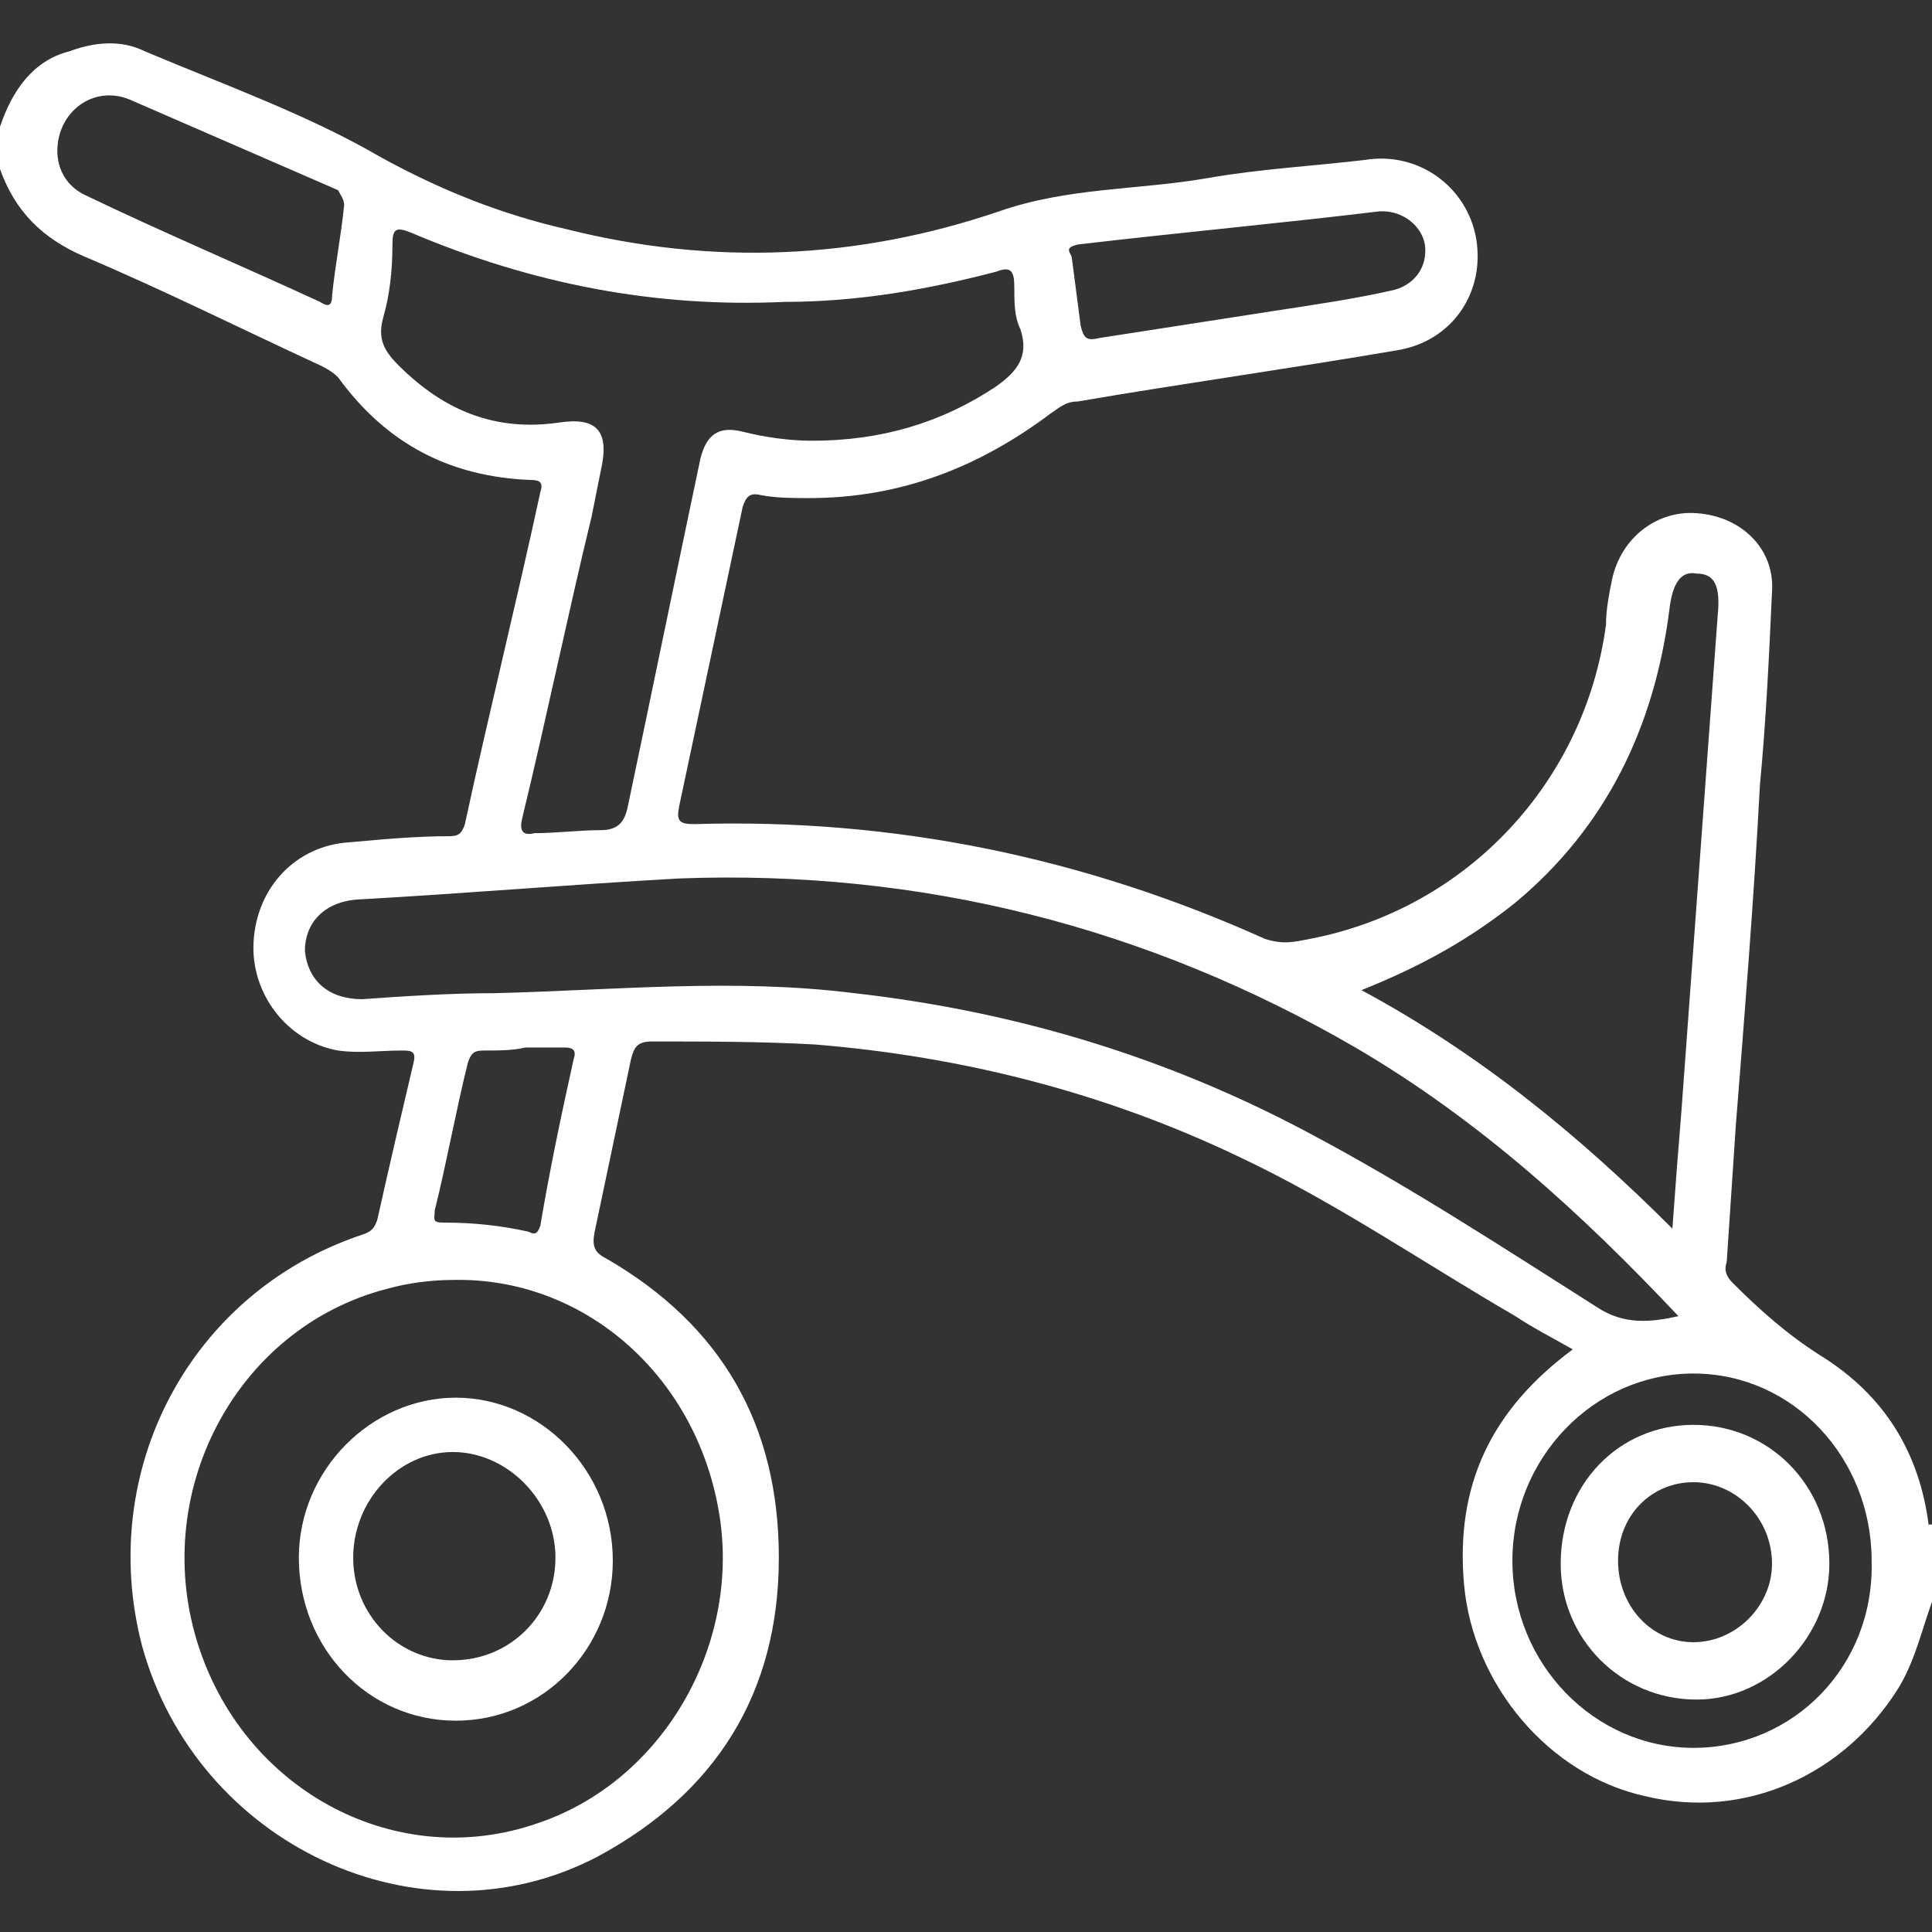 <?xml version="1.0" encoding="utf-8"?>
<!-- Generator: Adobe Illustrator 23.0.0, SVG Export Plug-In . SVG Version: 6.00 Build 0)  -->
<svg version="1.1" id="Layer_1" xmlns="http://www.w3.org/2000/svg" xmlns:xlink="http://www.w3.org/1999/xlink" x="0px" y="0px"
	 viewBox="0 0 64 64" style="enable-background:new 0 0 64 64;" xml:space="preserve">
<rect x="0" y="0" width="64" height="64" fill="#333333" stroke="none"/>
<style type="text/css">
	.st0{fill:#FFFFFF;}
</style>
<g>
	<path class="st0" d="M64,51.2c-0.2-0.2-0.2-0.4-0.1-0.7c0,0,0.1,0,0.1,0C64,50.8,64,51,64,51.2z"/>
	<path class="st0" d="M63.9,50.6c-0.3-2.5-1.5-4.4-3.6-5.7c-1.1-0.7-2-1.5-2.9-2.4c-0.2-0.2-0.3-0.4-0.2-0.7c0.1-1.5,0.2-3,0.3-4.5
		c0.3-3.8,0.6-7.5,0.8-11.3c0.2-2.1,0.3-4.2,0.4-6.4c0.1-1.4-1-2.5-2.5-2.6c-1.3-0.1-2.5,0.8-2.8,2.2c-0.1,0.5-0.2,1-0.2,1.5
		c-0.7,5.2-4.6,9.4-9.8,10.4c-0.5,0.1-0.9,0.2-1.5,0c-6-2.7-12.3-4-18.9-3.8c-0.5,0-0.6-0.1-0.5-0.6c0.7-3.3,1.4-6.6,2.1-9.9
		c0.1-0.3,0.2-0.5,0.6-0.4c0.5,0.1,1.1,0.1,1.6,0.1c3,0,5.6-1,8-2.8c0.3-0.2,0.5-0.4,0.9-0.4c3.5-0.6,7.1-1.1,10.6-1.7
		c1.8-0.3,2.9-1.9,2.6-3.7c-0.3-1.7-1.9-2.9-3.7-2.6c-1.7,0.2-3.5,0.3-5.2,0.6c-2.3,0.4-4.6,0.3-6.9,1.1c-4.7,1.6-9.5,1.8-14.3,0.6
		c-2.2-0.5-4.2-1.3-6.2-2.4c-2.4-1.4-5.2-2.4-7.8-3.5c-0.8-0.4-1.7-0.3-2.5,0C1.1,2,0.4,3,0,4.2c0,0.5,0,0.9,0,1.4
		C0.5,7,1.4,7.9,2.8,8.5c2.6,1.1,5.2,2.4,7.8,3.6c0.2,0.1,0.4,0.2,0.6,0.4c1.6,2.2,3.7,3.3,6.4,3.4c0.3,0,0.4,0.1,0.3,0.4
		c-0.8,3.7-1.7,7.3-2.5,11c-0.1,0.3-0.2,0.4-0.5,0.4c-1.1,0-2.2,0.1-3.3,0.2c-1.8,0.1-3.1,1.5-3.2,3.3c-0.1,1.7,1.1,3.3,2.8,3.6
		c0.7,0.1,1.4,0,2.1,0c0.3,0,0.5,0,0.4,0.4c-0.4,1.7-0.8,3.4-1.2,5.2c-0.1,0.3-0.2,0.4-0.5,0.5c-5.7,1.9-8.8,7.8-7.3,13.6
		c1.8,6.6,9.2,10.1,15.1,7c3.9-2.1,6-5.4,6-9.9c0-4.4-1.9-7.7-5.7-9.9c-0.4-0.2-0.5-0.4-0.4-0.9c0.4-1.9,0.8-3.8,1.2-5.7
		c0.1-0.4,0.2-0.6,0.7-0.6c1.8,0,3.6,0,5.4,0.1c4.9,0.4,9.6,1.6,14,3.7c3.2,1.5,6.1,3.5,9.2,5.3c0.6,0.4,1.2,0.7,1.9,1.1
		c-2.7,2-3.9,4.5-3.6,7.8c0.3,3.3,2.8,6.3,6,7c3.3,0.8,6.6-0.7,8.4-3.6c0.6-1,0.8-2.1,1.2-3.1c0-0.5,0-1.1,0-1.6
		C63.9,51,64,50.8,63.9,50.6z M35.7,8.1c3.4-0.4,6.7-0.7,10-1.1c0,0,0,0,0.1,0c0.7,0,1.3,0.5,1.4,1.1c0.1,0.7-0.3,1.3-1,1.5
		c-1.3,0.3-2.7,0.5-4,0.7c-1.9,0.3-3.9,0.6-5.8,0.9c-0.4,0.1-0.5,0-0.6-0.4c-0.1-0.8-0.2-1.5-0.3-2.3C35.4,8.3,35.3,8.2,35.7,8.1z
		 M11.4,6.8c-0.1,1-0.3,2-0.4,3c0,0.3-0.1,0.4-0.4,0.2C8,8.8,5.4,7.7,2.9,6.5c-0.7-0.3-1-0.9-1-1.5c0-1.3,1.2-2.2,2.4-1.7
		c2.3,1,4.6,2,6.9,3C11.3,6.5,11.4,6.6,11.4,6.8z M50.2,29.9c3-2.5,4.6-5.8,5.1-9.7c0.1-0.9,0.4-1.3,0.9-1.2c0.6,0,0.8,0.4,0.7,1.4
		c-0.4,5.5-0.8,10.9-1.2,16.4c-0.1,1.2-0.2,2.5-0.3,3.9c-3.1-3.1-6.4-5.8-10.3-7.9C47.1,32,48.7,31.1,50.2,29.9z M17.3,27.1
		c0.8-3.3,1.5-6.7,2.3-10c0.1-0.5,0.2-1,0.3-1.5c0.3-1.3-0.1-1.8-1.4-1.6c-2.1,0.3-3.8-0.4-5.3-1.9c-0.5-0.5-0.7-0.9-0.5-1.6
		C12.9,9.8,13,9,13,8.1c0-0.5,0.1-0.6,0.6-0.4c4,1.7,8.1,2.5,12.4,2.3C28.4,10,30.7,9.6,33,9c0.5-0.2,0.6,0,0.6,0.5
		c0,0.5,0,1,0.2,1.4c0.3,0.9-0.1,1.4-0.8,1.9c-1.8,1.2-3.8,1.8-6.1,1.8c-0.7,0-1.5-0.1-2.3-0.3c-0.8-0.2-1.2,0.1-1.4,0.9
		c-0.8,3.8-1.6,7.7-2.4,11.5c-0.1,0.5-0.3,0.8-0.9,0.8c-0.7,0-1.5,0.1-2.2,0.1C17.3,27.7,17.2,27.5,17.3,27.1z M23.8,50
		c0.8,4.4-1.8,9-6,10.4c-4.6,1.6-9.6-1-11.2-5.8C4.9,49.5,7.8,44,12.8,42.7c0.7-0.2,1.5-0.3,2.2-0.3C19.3,42.3,23,45.5,23.8,50z
		 M14.4,40.1c0.4-1.6,0.7-3.3,1.1-4.9c0.1-0.3,0.2-0.4,0.5-0.4c0.5,0,1,0,1.4-0.1c0,0,0,0,0,0c0.4,0,0.9,0,1.3,0
		c0.3,0,0.4,0.1,0.3,0.4c-0.4,1.8-0.8,3.7-1.1,5.5c-0.1,0.3-0.2,0.3-0.4,0.2c-0.9-0.2-1.8-0.3-2.8-0.3
		C14.3,40.5,14.4,40.4,14.4,40.1z M43.3,37.5c-4.7-2.5-9.7-4-15-4.6c-4-0.5-7.9-0.1-11.9,0c-1.5,0-3,0.1-4.4,0.2
		c-1.1,0-1.8-0.6-1.9-1.6c0-0.9,0.6-1.6,1.7-1.7c3.6-0.2,7.1-0.5,10.7-0.7c8-0.3,15.5,1.6,22.4,5.6c4.1,2.4,7.5,5.5,10.7,8.9
		c-0.9,0.2-1.8,0.3-2.7-0.3C49.9,41.4,46.7,39.3,43.3,37.5z M56.1,57.9c-3.3,0-6-2.8-6-6.2c0-3.4,2.7-6.2,6-6.2
		c3.3,0,5.9,2.8,5.9,6.2C62.1,55.2,59.4,57.9,56.1,57.9z"/>
	<path class="st0" d="M15.1,46.3c-2.8,0-5.2,2.4-5.2,5.3c0,3,2.3,5.4,5.2,5.4c2.9,0,5.2-2.4,5.2-5.3C20.3,48.7,17.9,46.3,15.1,46.3z
		 M15,55c-1.8,0-3.3-1.5-3.3-3.4c0-1.9,1.5-3.5,3.3-3.5c1.8,0,3.4,1.6,3.4,3.5C18.4,53.5,16.9,55,15,55z"/>
	<path class="st0" d="M56.1,47.2c-2.5,0-4.4,2-4.4,4.6c0,2.5,2,4.5,4.5,4.5c2.4,0,4.4-2.1,4.4-4.5C60.6,49.2,58.6,47.2,56.1,47.2z
		 M56.1,54.4c-1.4,0-2.5-1.2-2.5-2.7c0-1.5,1.1-2.6,2.5-2.6c1.4,0,2.6,1.2,2.6,2.7C58.7,53.2,57.5,54.4,56.1,54.4z"/>
</g>
</svg>
